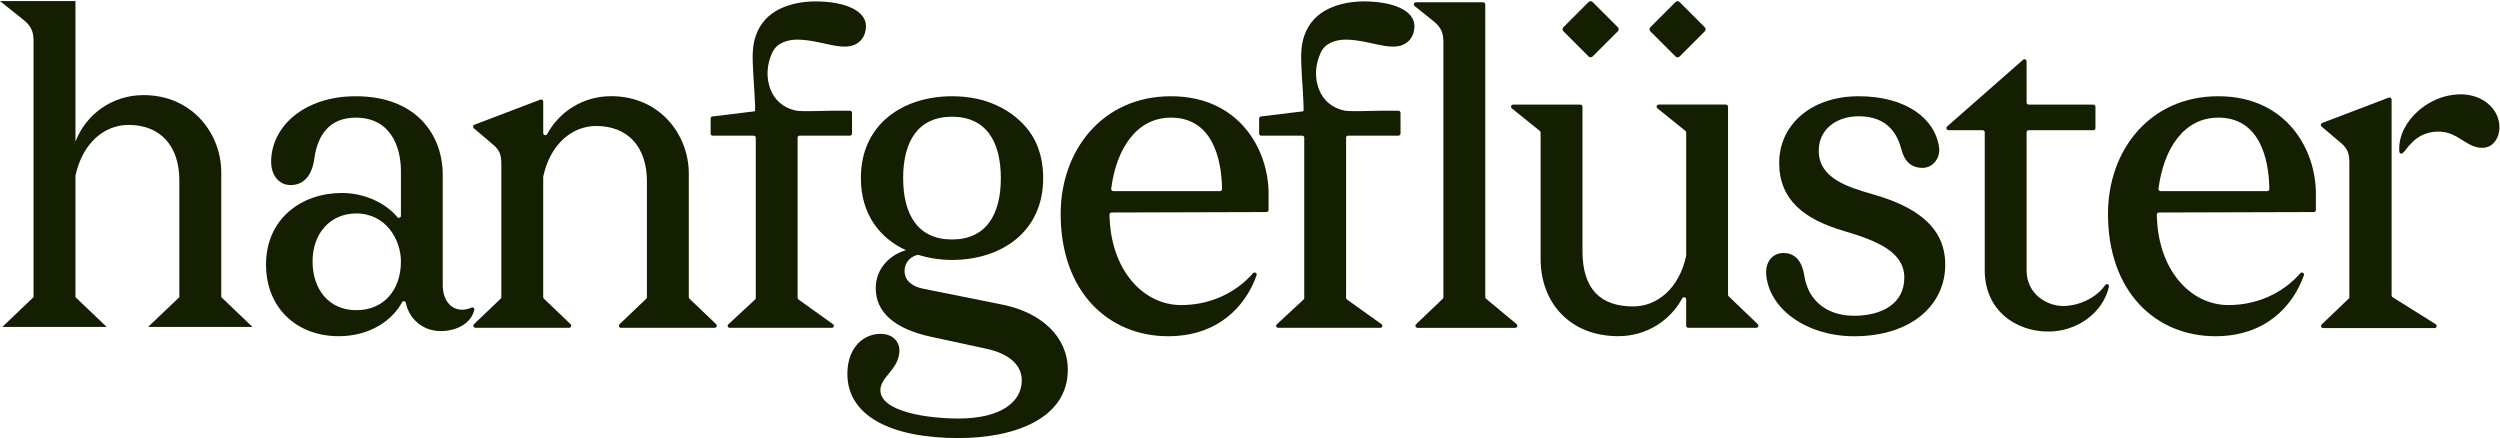 <svg width="2317" height="406" viewBox="0 0 2317 406" fill="none" xmlns="http://www.w3.org/2000/svg">
<path d="M316.829 178.843C339.579 178.843 358.68 189.527 368.218 201.201C369.338 202.582 371.58 201.775 371.58 199.977V158.595C371.58 136.184 362.094 109.03 329.755 109.03C305.181 109.03 294.418 125.421 291.396 146.529C288.816 165.917 278.887 171.52 269.402 171.52C258.196 171.52 251.291 162.034 251.291 149.969C251.291 117.63 281.467 89.199 329.729 89.199C386.199 89.199 410.33 125.395 410.33 162.034V264.186C410.33 276.252 416.375 287.04 428.441 287.04C430.291 287.04 433.861 286.597 436.858 285.112C438.317 284.382 439.933 285.685 439.568 287.275C436.988 298.454 424.949 306.845 408.193 306.845C392.401 306.845 379.215 296.004 376.114 280.63C375.775 278.884 373.404 278.623 372.57 280.187C363.736 296.734 343.149 311.588 313.78 311.588C275.421 311.588 246.548 285.737 246.548 245.215C246.548 202.113 280.164 178.843 316.803 178.843H316.829ZM330.198 197.814C306.484 197.814 289.676 215.925 289.676 242.218C289.676 268.512 305.181 287.483 330.198 287.483C355.214 287.483 371.58 269.372 371.58 242.218C371.58 222.387 357.794 197.814 330.198 197.814Z" fill="#141E00"/>
<path d="M638.374 160.731V275.417C638.374 275.938 638.582 276.46 638.973 276.824L663.729 300.46C665.006 301.685 664.146 303.822 662.374 303.822H575.571C573.799 303.822 572.939 301.685 574.216 300.46L598.972 276.824C599.363 276.46 599.572 275.938 599.572 275.417V168.054C599.572 136.6 582.321 116.769 552.587 116.769C530.228 116.769 510.007 133.499 503.492 163.519C503.466 163.676 503.44 163.832 503.44 163.962V275.391C503.44 275.912 503.648 276.434 504.039 276.798L528.795 300.434C530.072 301.659 529.212 303.796 527.44 303.796H440.637C438.865 303.796 438.005 301.633 439.282 300.434L464.038 276.798C464.429 276.434 464.638 275.912 464.638 275.391V152.939C464.638 144.314 463.778 139.571 456.455 133.551L439.152 118.88C438.005 117.916 438.318 116.092 439.725 115.57L500.808 92.326C502.085 91.831 503.466 92.795 503.466 94.15V123.336C503.466 125.369 506.15 126.046 507.14 124.248C518.345 103.479 540.339 89.147 566.399 89.147C611.663 89.147 638.374 124.926 638.374 160.705V160.731Z" fill="#141E00"/>
<path d="M739.222 36.742C751.678 36.768 765.828 41.146 775.366 42.579C777.816 42.944 780.291 43.205 782.767 43.205C797.855 43.205 802.598 32.312 802.598 24.338C802.598 9.667 782.767 1.302 755.613 1.302C744.486 1.302 733.046 3.386 723.013 8.103C712.173 13.211 704.589 21.628 700.602 32.703C696.641 43.648 697.501 55.583 698.075 66.971C698.075 70.072 700.707 103.011 699.534 103.141L660.289 107.936C659.351 108.04 658.621 108.848 658.621 109.76V123.884C658.621 124.9 659.481 125.734 660.523 125.734H698.544C699.586 125.734 700.446 126.568 700.446 127.584V276.226C700.446 276.721 700.238 277.216 699.847 277.555L674.986 300.643C673.735 301.79 674.595 303.822 676.289 303.822H770.936C772.76 303.822 773.542 301.555 772.057 300.487L740.004 277.555C739.509 277.216 739.222 276.643 739.222 276.069V127.558C739.222 126.542 740.082 125.708 741.124 125.708H787.77C788.813 125.708 789.673 124.874 789.673 123.858V104.496C789.673 103.48 788.813 102.646 787.77 102.646H769.659C764.265 102.646 743.235 103.558 737.945 102.541C726.271 100.3 717.645 92.795 713.762 82.007C709.801 71.01 710.87 59.309 715.717 48.782C719.86 39.739 729.789 36.69 739.248 36.716L739.222 36.742Z" fill="#141E00"/>
<path d="M928.853 282.297L856.018 267.652C846.533 265.932 838.35 260.747 838.35 251.261C838.35 241.775 845.673 237.033 850.858 236.173C860.787 239.196 871.106 240.916 882.338 240.916C926.743 240.916 966.822 215.925 966.822 165.057C966.822 155.077 965.258 145.044 961.636 135.689C953.271 114.112 932.632 99.05 910.821 92.874C903.42 90.789 895.68 89.72 888.019 89.329C886.116 89.225 884.214 89.199 882.338 89.199C837.933 89.199 797.854 114.19 797.854 165.057C797.854 198.257 815.105 220.668 839.653 231.873C827.145 235.313 811.639 246.961 811.639 267.209C811.639 289.203 828.891 304.708 862.507 312.031L914.234 323.236C934.065 327.536 946.991 337.465 946.991 352.553C946.991 372.801 927.16 387.889 888.357 387.889C859.041 387.889 815.939 381.426 815.939 361.595C815.939 349.087 833.607 342.207 833.607 324.513C833.607 318.051 828.865 309.425 815.939 309.425C800.851 309.425 785.346 321.49 785.346 346.507C785.346 385.309 825.425 406 888.357 406C940.502 406 989.649 387.889 989.649 342.65C989.649 312.474 965.519 289.62 928.879 282.297H928.853ZM837.047 165.057C837.047 130.998 850.832 108.17 882.312 108.17C913.791 108.17 927.577 131.024 927.577 165.057C927.577 199.091 913.791 221.944 882.312 221.944C850.832 221.944 837.047 199.091 837.047 165.057Z" fill="#141E00"/>
<path d="M1085.18 89.199C1148.98 89.199 1175.71 139.207 1175.71 179.286V194.608C1175.71 195.677 1174.85 196.537 1173.79 196.537L1030.25 196.954C1029.18 196.954 1028.3 197.84 1028.3 198.934C1029.05 249.958 1059.33 282.74 1094.67 282.74C1121.2 282.74 1145.07 271.743 1161.3 253.241C1162.71 251.626 1165.32 253.111 1164.61 255.118C1154.22 284.434 1128.36 311.614 1082.61 311.614C1027.44 311.614 983.033 270.675 983.033 198.257C983.033 139.207 1021.84 89.199 1085.18 89.199ZM1085.18 109.03C1053.47 109.03 1034.63 137.643 1029.84 174.934C1029.68 176.08 1030.62 177.123 1031.76 177.123H1130.63C1131.7 177.123 1132.59 176.263 1132.59 175.168C1132.22 146.894 1123.52 109.004 1085.18 109.004V109.03Z" fill="#141E00"/>
<path d="M1376.55 4.064V275.339C1376.55 275.913 1376.81 276.46 1377.26 276.851L1405.58 300.382C1406.99 301.555 1406.15 303.848 1404.33 303.848H1313.78C1312 303.848 1311.14 301.685 1312.42 300.486L1337.15 276.851C1337.54 276.486 1337.75 275.965 1337.75 275.444V40.051C1337.75 33.146 1337.31 26.266 1328.26 19.36L1311.06 5.601C1309.63 4.455 1310.44 2.109 1312.29 2.109H1374.57C1375.64 2.109 1376.53 2.995 1376.53 4.064H1376.55Z" fill="#141E00"/>
<path d="M1427.84 240.056V122.894C1427.84 122.295 1427.58 121.747 1427.11 121.357L1401.15 100.431C1399.72 99.258 1400.53 96.939 1402.38 96.939H1464.68C1465.78 96.939 1466.64 97.825 1466.64 98.894V232.707C1466.64 268.486 1483.89 283.992 1513.62 283.992C1535.98 283.992 1556.2 267.262 1562.72 237.242C1562.74 237.085 1562.77 236.929 1562.77 236.772V122.868C1562.77 122.269 1562.51 121.721 1562.04 121.33L1536.09 100.405C1534.65 99.232 1535.46 96.913 1537.31 96.913H1599.59C1600.69 96.913 1601.55 97.799 1601.55 98.868V273.229C1601.55 273.776 1601.75 274.272 1602.15 274.636L1629.04 300.409C1630.32 301.634 1629.46 303.797 1627.68 303.797H1564.7C1563.6 303.797 1562.74 302.911 1562.74 301.842V277.425C1562.74 275.366 1560.03 274.715 1559.07 276.513C1547.86 297.256 1525.87 311.562 1499.81 311.562C1454.55 311.562 1427.84 280.109 1427.84 240.004V240.056Z" fill="#141E00"/>
<path d="M1764.91 257.281C1764.91 233.567 1739.92 223.221 1709.3 214.179C1672.22 203.39 1648.95 185.305 1648.95 150.829C1648.95 116.353 1677.82 89.199 1722.64 89.199C1767.46 89.199 1794.2 110.75 1797.22 137.487C1798.08 146.972 1791.18 155.598 1781.72 155.598C1773.95 155.598 1765.77 152.158 1762.33 138.79C1758.89 125.864 1750.68 107.753 1722.67 107.753C1701.98 107.753 1685.61 119.819 1685.61 139.65C1685.61 165.943 1714.07 173.709 1736.04 180.172C1775.26 191.377 1802.85 209.905 1802.85 245.267C1802.85 282.766 1771.37 311.64 1718.37 311.64C1674.82 311.64 1639.49 286.649 1636.91 254.31C1636.05 243.104 1642.51 234.479 1652.86 234.479C1661.04 234.479 1669.66 238.779 1672.24 255.587C1675.68 277.998 1692.49 292.643 1718.37 292.643C1744.25 292.643 1764.91 281.437 1764.91 257.307V257.281Z" fill="#141E00"/>
<path d="M1898.51 307.288C1868.34 307.288 1839.46 287.9 1839.46 250.401V122.607C1839.46 121.539 1838.6 120.652 1837.51 120.652H1805.82C1804.02 120.652 1803.19 118.437 1804.55 117.239L1875.01 55.374C1876.26 54.28 1878.24 55.166 1878.24 56.834V94.984C1878.24 96.053 1879.1 96.939 1880.19 96.939H1940.1C1941.17 96.939 1942.06 97.799 1942.06 98.893V118.698C1942.06 119.766 1941.2 120.652 1940.1 120.652H1880.19C1879.13 120.652 1878.24 121.512 1878.24 122.607V250.401C1878.24 272.812 1897.21 283.6 1912.3 283.6C1924.73 283.6 1941.88 277.45 1951.13 264.16C1952.35 262.388 1955.06 263.691 1954.57 265.776C1948.89 290.193 1924.86 307.288 1898.49 307.288H1898.51Z" fill="#141E00"/>
<path d="M2055.83 89.199C2119.63 89.199 2146.36 139.207 2146.36 179.286V194.608C2146.36 195.677 2145.5 196.537 2144.43 196.537L2000.9 196.954C1999.83 196.954 1998.95 197.84 1998.95 198.934C1999.7 249.958 2029.98 282.74 2065.32 282.74C2091.85 282.74 2115.72 271.743 2131.95 253.241C2133.36 251.626 2135.97 253.111 2135.26 255.118C2124.86 284.408 2099.01 311.614 2053.25 311.614C1998.09 311.614 1953.68 270.675 1953.68 198.257C1953.68 139.207 1992.48 89.199 2055.83 89.199ZM2055.83 109.03C2024.12 109.03 2005.28 137.643 2000.48 174.934C2000.33 176.08 2001.27 177.123 2002.41 177.123H2101.28C2102.35 177.123 2103.23 176.263 2103.23 175.168C2102.87 146.894 2094.17 109.004 2055.83 109.004V109.03Z" fill="#141E00"/>
<path d="M1472.35 1.843L1448.93 25.263C1447.91 26.28 1447.91 27.93 1448.93 28.948L1472.35 52.368C1473.37 53.386 1475.02 53.386 1476.03 52.368L1499.45 28.948C1500.47 27.93 1500.47 26.28 1499.45 25.263L1476.03 1.843C1475.02 0.825 1473.37 0.825 1472.35 1.843Z" fill="#141E00"/>
<path d="M1552.92 1.867L1529.5 25.287C1528.49 26.305 1528.49 27.955 1529.5 28.973L1552.92 52.393C1553.94 53.41 1555.59 53.41 1556.61 52.393L1580.03 28.973C1581.05 27.955 1581.05 26.305 1580.03 25.287L1556.61 1.867C1555.59 0.849 1553.94 0.849 1552.92 1.867Z" fill="#141E00"/>
<path d="M2213.93 90.45L2152.17 113.956C2150.79 114.477 2150.48 116.301 2151.6 117.239L2169.11 132.093C2176.51 138.191 2177.37 142.986 2177.37 151.689V275.366C2177.37 275.887 2177.17 276.408 2176.77 276.773L2151.71 300.722C2150.43 301.92 2151.29 304.057 2153.03 304.057H2256.36C2258.31 304.057 2259.04 301.503 2257.4 300.461L2217.45 275.444C2216.88 275.079 2216.54 274.48 2216.54 273.803V92.275C2216.54 90.919 2215.19 89.981 2213.91 90.45H2213.93Z" fill="#141E00"/>
<path d="M2278.38 87.48C2275.54 87.584 2272.7 87.923 2269.91 88.47C2259.3 90.529 2249.37 95.636 2241.27 102.751C2230.72 112.054 2223.13 124.927 2223.6 139.338C2223.6 139.911 2223.6 140.432 2223.76 140.979C2223.97 141.657 2224.51 142.308 2225.22 142.413C2225.9 142.517 2226.57 142.152 2227.07 141.683C2229.07 139.833 2230.51 137.488 2232.31 135.455C2234.34 133.162 2236.48 130.895 2238.9 128.992C2248.28 121.644 2261.7 119.898 2272.67 124.588C2278.4 127.038 2283.3 131.025 2288.85 133.865C2294.4 136.706 2301.13 138.321 2306.78 135.689C2311.11 133.683 2314.11 129.383 2315.49 124.823C2317.75 117.37 2316.09 108.979 2311.73 102.516C2307.38 96.053 2300.5 91.467 2293.05 89.226C2288.31 87.793 2283.33 87.272 2278.38 87.454V87.48Z" fill="#141E00"/>
<path d="M1247.56 36.742C1260.01 36.768 1274.16 41.146 1283.7 42.579C1286.15 42.944 1288.63 43.205 1291.1 43.205C1306.19 43.205 1310.93 32.312 1310.93 24.338C1310.93 9.667 1291.1 1.302 1263.95 1.302C1252.82 1.302 1241.38 3.386 1231.35 8.103C1220.51 13.211 1212.92 21.628 1208.94 32.703C1204.98 43.648 1205.84 55.583 1206.41 66.971C1206.41 70.072 1209.04 103.011 1207.87 103.141L1168.62 107.936C1167.69 108.04 1166.96 108.848 1166.96 109.76V123.884C1166.96 124.9 1167.82 125.734 1168.86 125.734H1206.88C1207.92 125.734 1208.78 126.568 1208.78 127.584V276.226C1208.78 276.721 1208.57 277.216 1208.18 277.555L1183.32 300.643C1182.07 301.79 1182.93 303.822 1184.62 303.822H1279.27C1281.1 303.822 1281.88 301.555 1280.39 300.487L1248.34 277.555C1247.84 277.216 1247.56 276.643 1247.56 276.069V127.558C1247.56 126.542 1248.42 125.708 1249.46 125.708H1296.11C1297.15 125.708 1298.01 124.874 1298.01 123.858V104.496C1298.01 103.48 1297.15 102.646 1296.11 102.646H1277.99C1272.6 102.646 1251.57 103.558 1246.28 102.541C1234.61 100.3 1225.98 92.795 1222.1 82.007C1218.14 71.01 1219.2 59.309 1224.05 48.782C1228.2 39.739 1238.12 36.69 1247.58 36.716L1247.56 36.742Z" fill="#141E00"/>
<path d="M31.085 38.966C31.085 32.063 30.653 25.16 21.587 18.257L0 1H69.941V131.291C79.439 106.269 103.616 88.149 132.974 88.149C178.306 88.149 205.074 123.957 205.074 159.766V275.389L234 303H137.292L166.218 275.389V167.1C166.218 135.606 148.948 115.76 119.159 115.76C96.708 115.76 76.417 132.586 69.941 162.786V275.389L98.867 303H2.159L31.085 275.389V38.966Z" fill="#141E00"/>
</svg>
